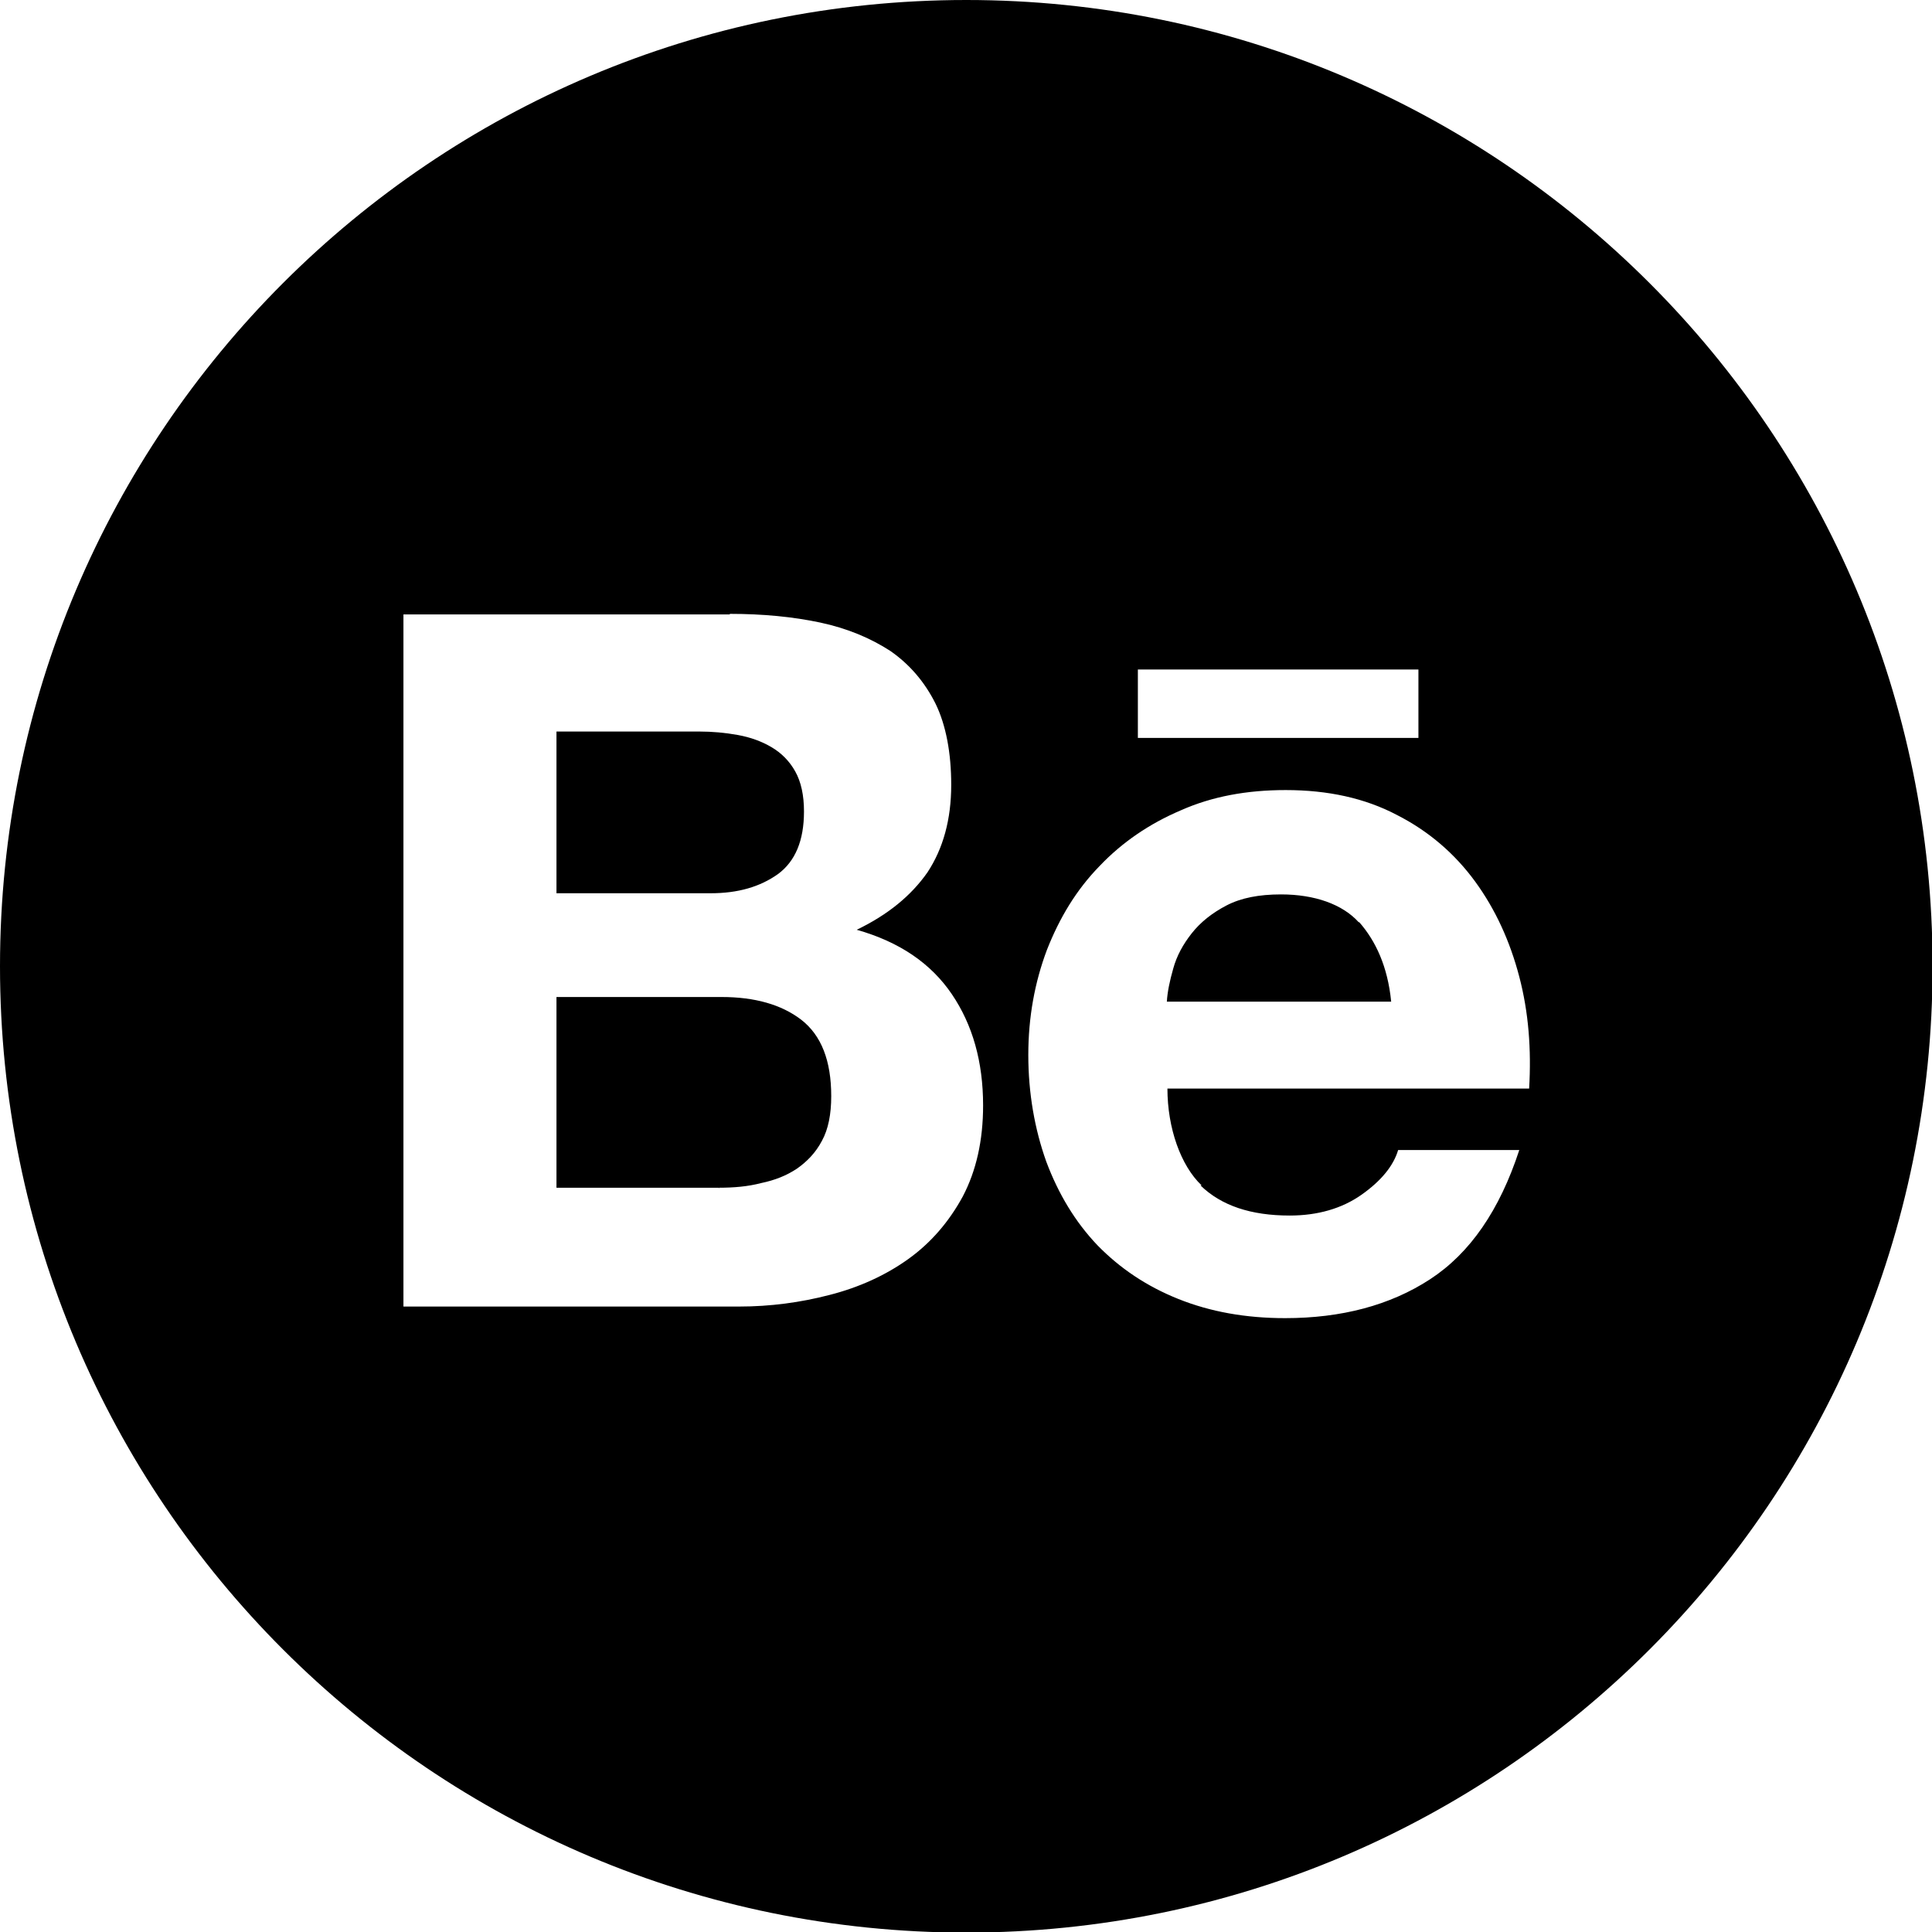 <svg xmlns="http://www.w3.org/2000/svg" viewBox="0 0 3333 3333" shape-rendering="geometricPrecision" text-rendering="geometricPrecision" image-rendering="optimizeQuality" fill-rule="evenodd" clip-rule="evenodd"><path d="M1667 0c920 0 1667 746 1667 1667 0 920-746 1667-1667 1667C747 3334 0 2588 0 1667 0 747 746 0 1667 0zm-408 1059c57 0 109 5 156 15s87 27 121 49c33 23 59 53 78 91 18 37 27 85 27 140 0 60-14 110-41 151-28 40-68 73-122 99 74 21 128 58 164 111s54 117 54 192c0 61-12 113-35 157-24 44-55 80-94 108s-85 49-136 62c-50 13-102 20-156 20H696V1060h563zm704 96h484v118h-484v-118zm108 890c36 35 87 52 154 52 48 0 90-12 124-36s55-50 63-77h209c-34 104-85 178-154 223s-153 67-250 67c-68 0-129-11-184-33s-101-53-140-93c-38-40-67-88-88-144-20-56-31-118-31-184 0-65 11-125 32-181 22-56 51-104 91-145 39-41 86-73 140-96 54-24 114-35 181-35 73 0 137 14 192 43 55 28 100 67 135 115s60 103 76 164 21 125 17 193h-624c0 68 23 133 59 167zm273-454c-28-31-76-48-134-48-38 0-69 6-94 19s-45 29-60 48-26 39-32 61c-6 21-10 40-11 57h387c-6-61-27-105-55-137zm-1118-50c47 0 85-11 116-33 30-22 45-58 45-108 0-28-5-51-15-69s-24-32-41-42-36-17-58-21-44-6-67-6H960v279h266zm14 508c26 0 50-2 73-8 24-5 44-13 62-25 17-12 32-27 43-48 11-20 16-46 16-77 0-61-17-105-52-132-34-26-80-39-137-39H960v329h281v1z"></path></svg>